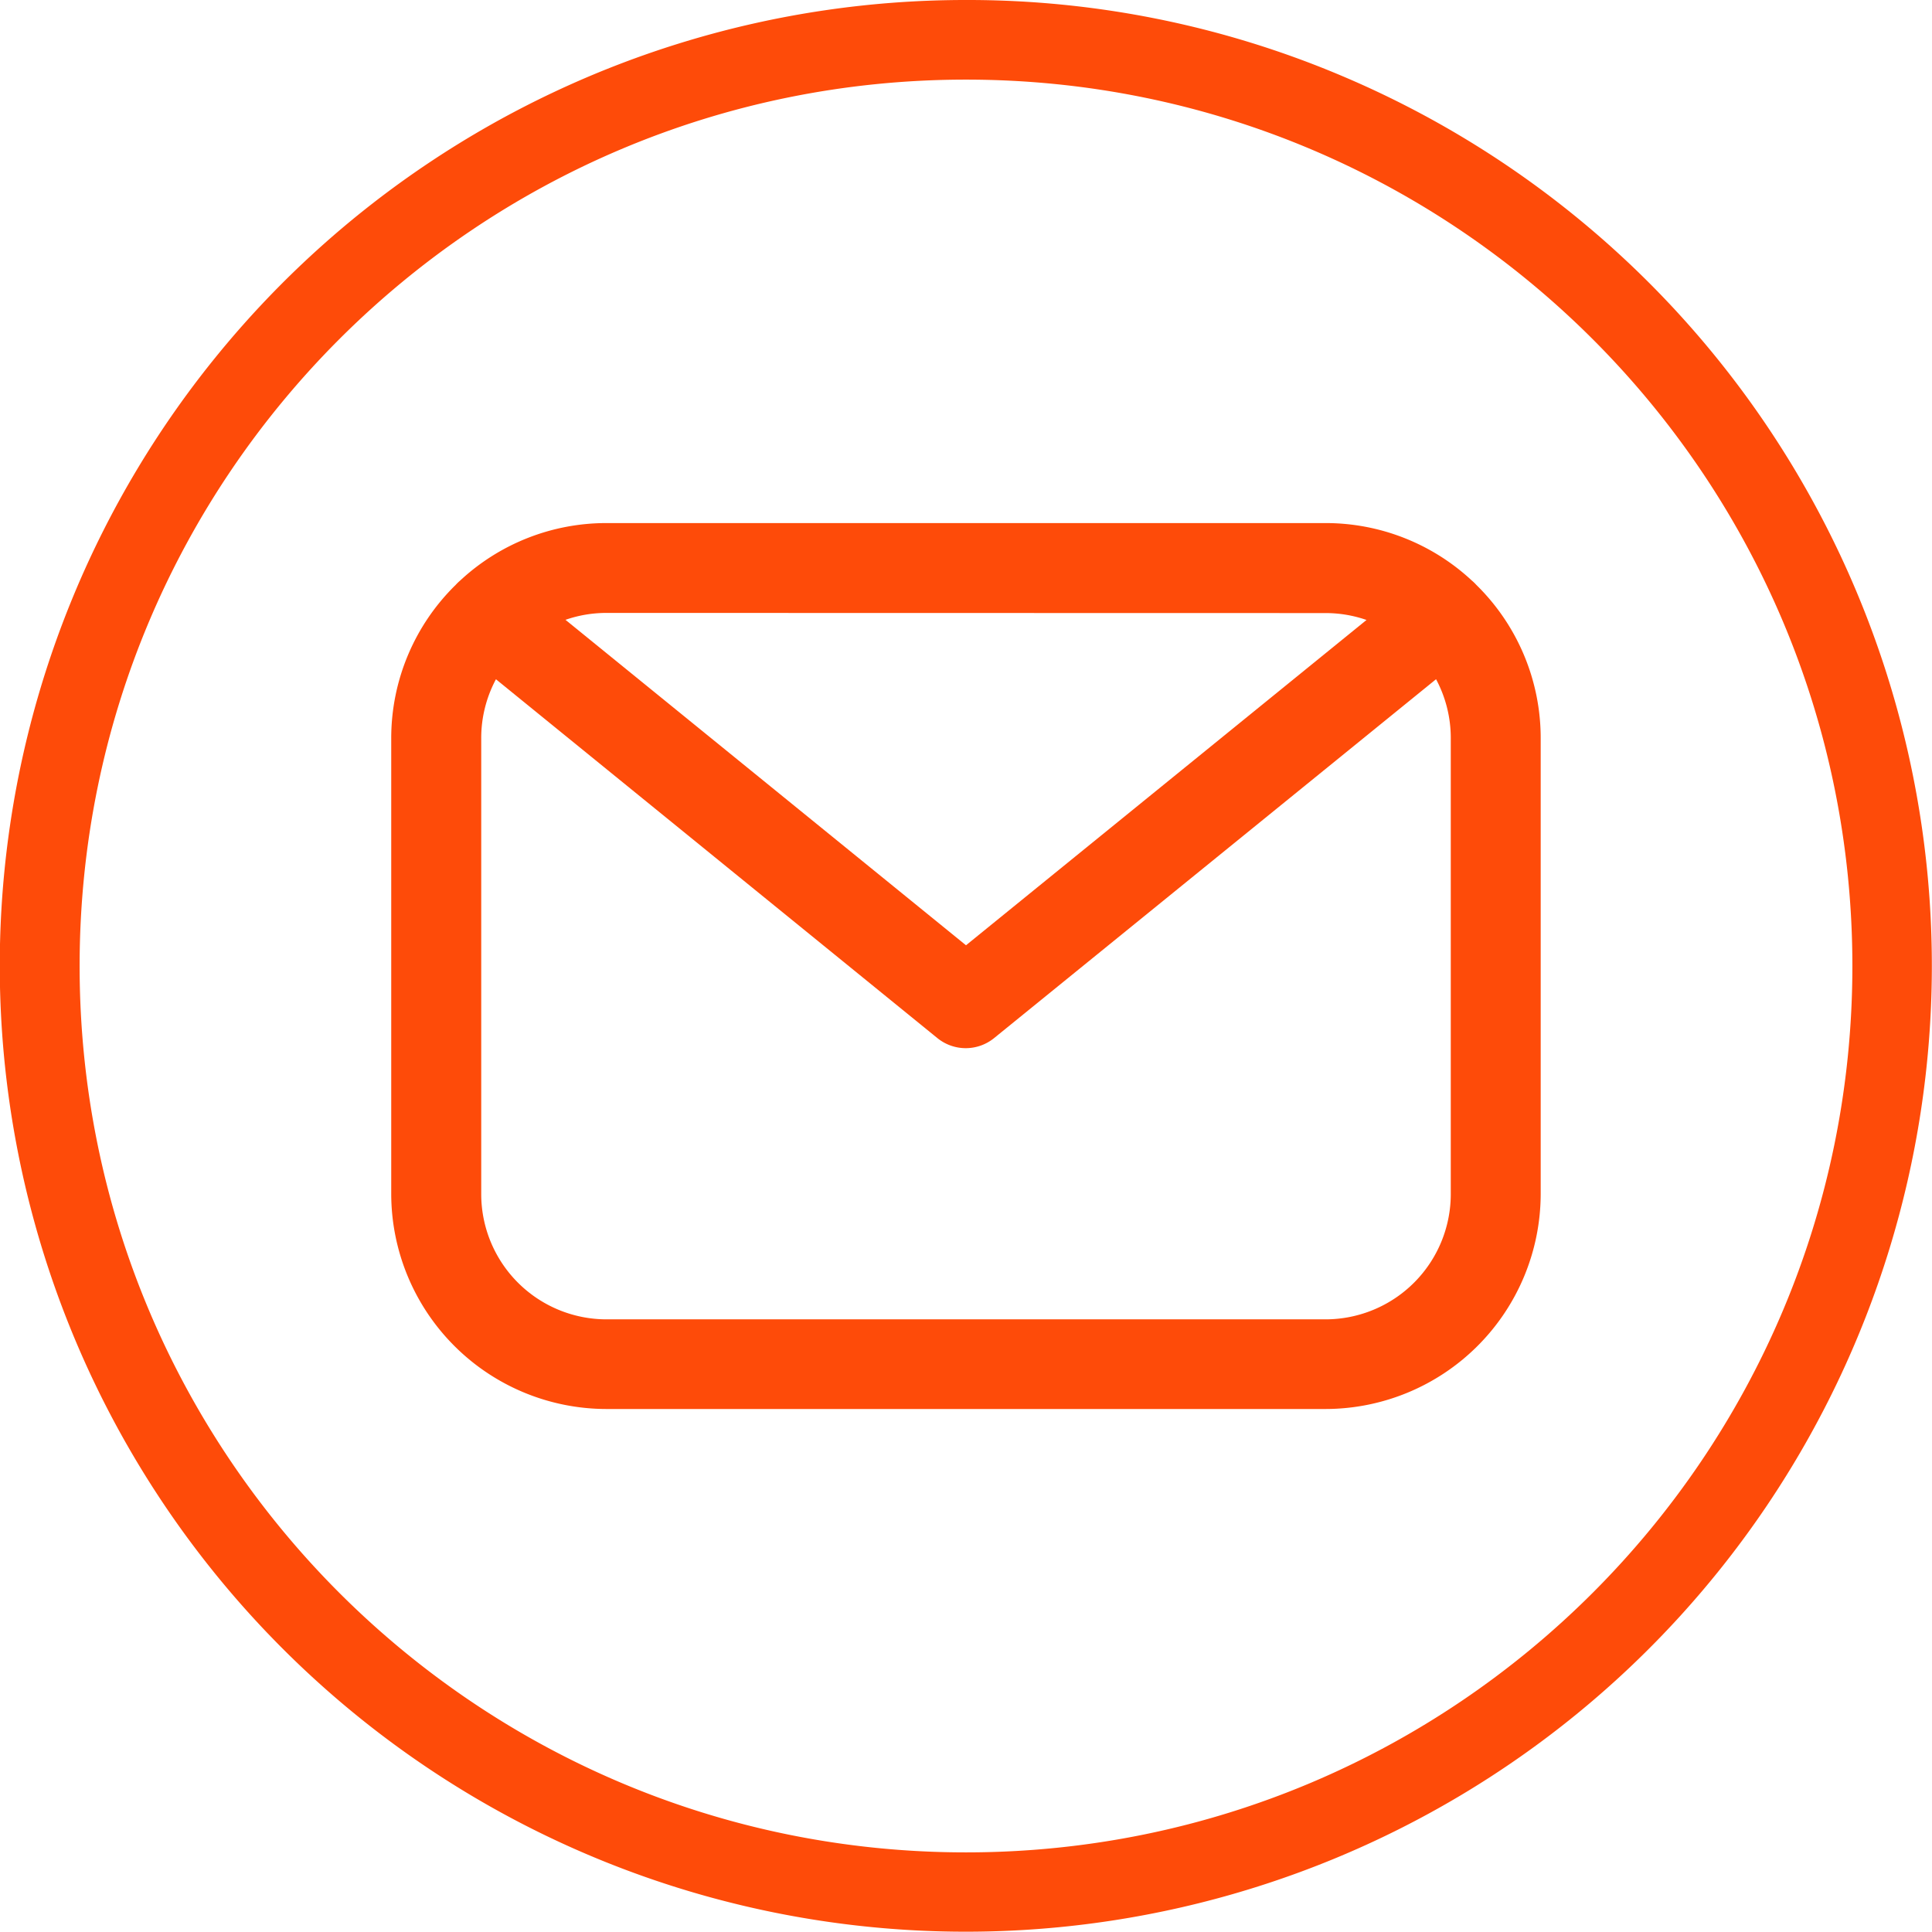 <?xml version="1.0" encoding="UTF-8"?> <svg xmlns="http://www.w3.org/2000/svg" viewBox="0 0 512 512"><g id="Layer_2" data-name="Layer 2"><g id="Layer_1_copy_6" data-name="Layer 1 copy 6"><g id="_113" data-name="113"><g id="background"><path d="m256 21.1c129.73 0 234.9 105.17 234.9 234.9s-105.17 234.9-234.9 234.9-234.9-105.17-234.9-234.9 105.17-234.9 234.9-234.9m0-21.1a255.93 255.93 0 0 0 -181 437 256 256 0 1 0 280.65-416.87 254.3 254.3 0 0 0 -99.65-20.13z" fill="#fe4b09"></path></g><path id="_113-2" d="m391.24 155a11.53 11.53 0 0 0 -1.18-1.14 56.82 56.82 0 0 0 -38.76-15.24h-190.6a56.82 56.82 0 0 0 -38.76 15.24 12.66 12.66 0 0 0 -1.18 1.14 56.84 56.84 0 0 0 -17.08 40.64v120.76a57.09 57.09 0 0 0 57 57h190.62a57.09 57.09 0 0 0 57-57v-120.8a56.84 56.84 0 0 0 -17.06-40.6zm-39.94 7.47a33 33 0 0 1 10.84 1.83l-106.14 86.21-106.14-86.25a33 33 0 0 1 10.84-1.83zm33.17 154a33.21 33.21 0 0 1 -33.17 33.17h-190.6a33.21 33.21 0 0 1 -33.17-33.17v-120.87a33.05 33.05 0 0 1 3.9-15.59l117 95.11a11.92 11.92 0 0 0 15 0l117.14-95.12a33.05 33.05 0 0 1 3.9 15.59z" fill="#fe4b09" data-name="113"></path></g></g></g></svg> 
